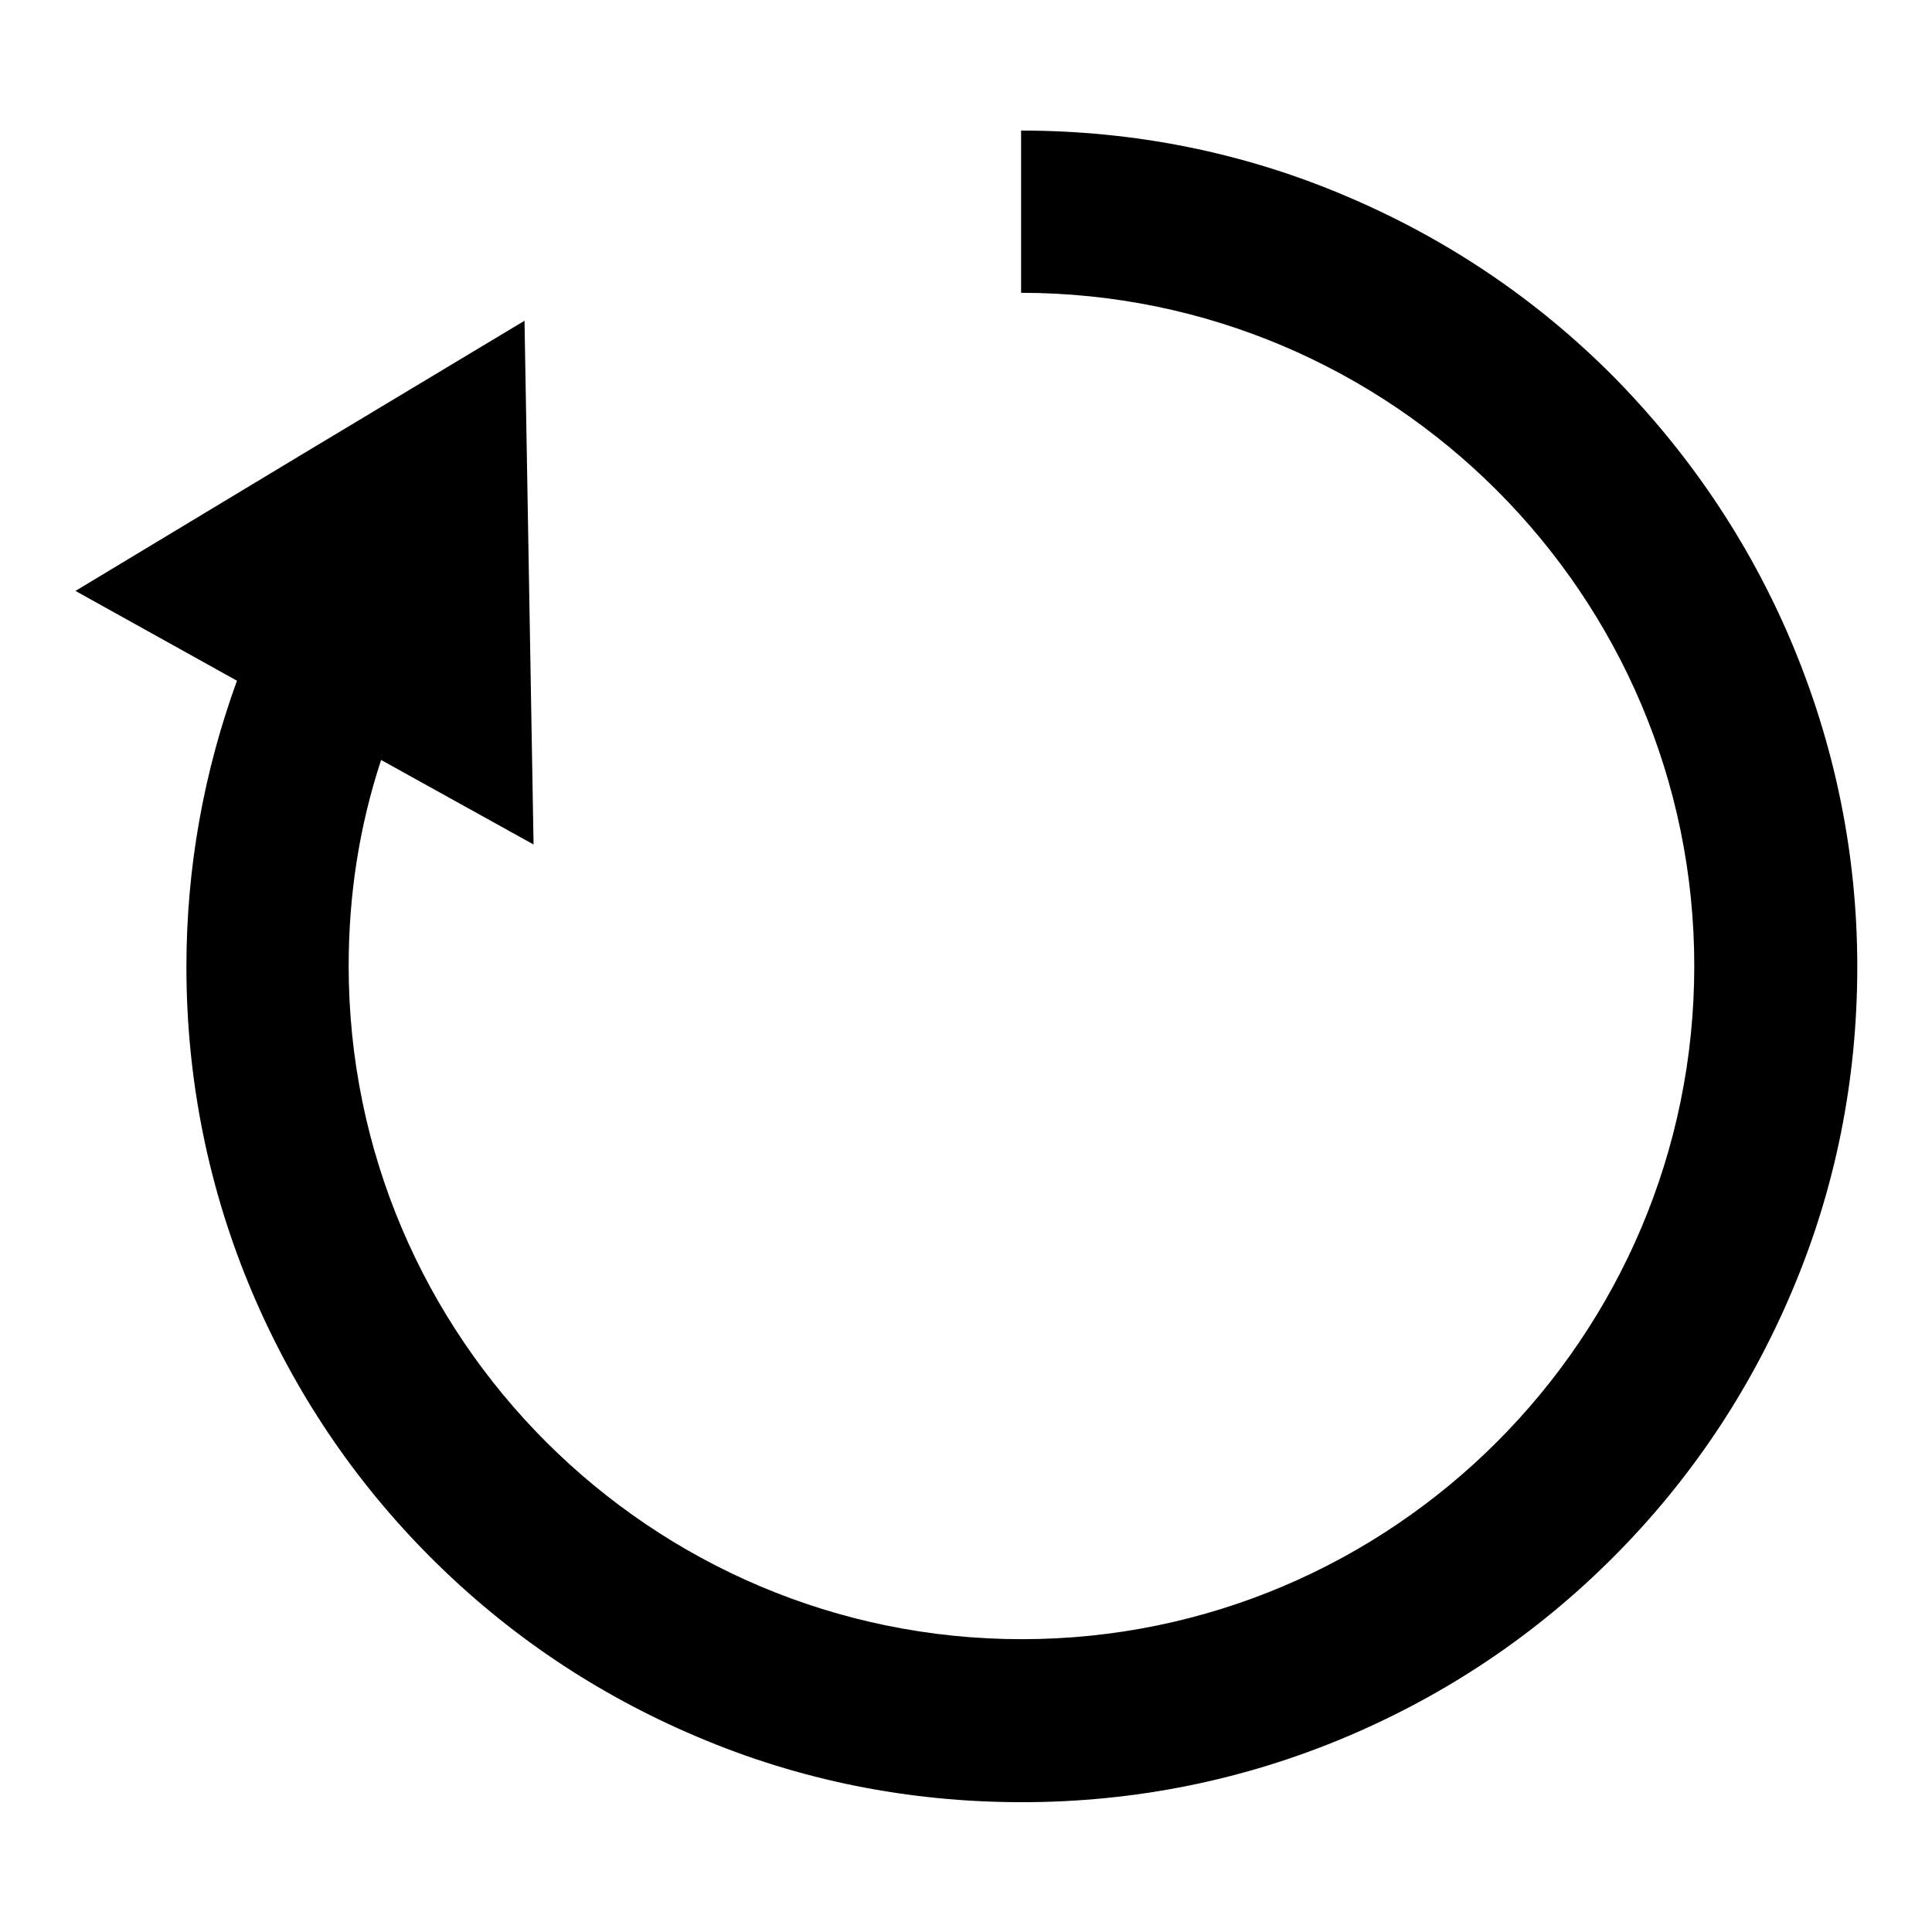 <?xml version="1.0" encoding="utf-8"?>
<!-- Svg Vector Icons : http://www.onlinewebfonts.com/icon -->
<!DOCTYPE svg PUBLIC "-//W3C//DTD SVG 1.1//EN" "http://www.w3.org/Graphics/SVG/1.1/DTD/svg11.dtd">
<svg version="1.1" xmlns="http://www.w3.org/2000/svg" xmlns:xlink="http://www.w3.org/1999/xlink" x="0px" y="0px" viewBox="0 0 256 256" enable-background="new 0 0 256 256" xml:space="preserve">
<g> <path fill="#000000" d="M237.3,84.9c-5.6-13.2-13.6-25-23.7-35.2c-10.2-10.2-22-18.1-35.2-23.7c-13.6-5.8-28.1-8.7-43.1-8.7v21.5 c49.1,0,89.2,40,89.2,89.2s-40,89.2-89.1,89.2c-49.2,0-89.2-40-89.2-89.2c0-9.4,1.4-18.5,4.3-27.3l20.2,11.2l-0.6-34.7l-0.6-34.7 L39.7,60.4L10,78.3l21.4,11.9c-4.4,12.1-6.7,24.8-6.7,37.9c0,14.9,2.9,29.4,8.7,43.1c5.6,13.2,13.5,25,23.7,35.2 c10.2,10.2,22,18.1,35.2,23.7c13.6,5.8,28.1,8.7,43.1,8.7c14.9,0,29.4-2.9,43.1-8.7c13.2-5.6,25-13.5,35.2-23.7 c10.2-10.2,18.1-22,23.7-35.2c5.8-13.6,8.7-28.1,8.7-43.1S243.1,98.6,237.3,84.9z"/></g>
</svg>